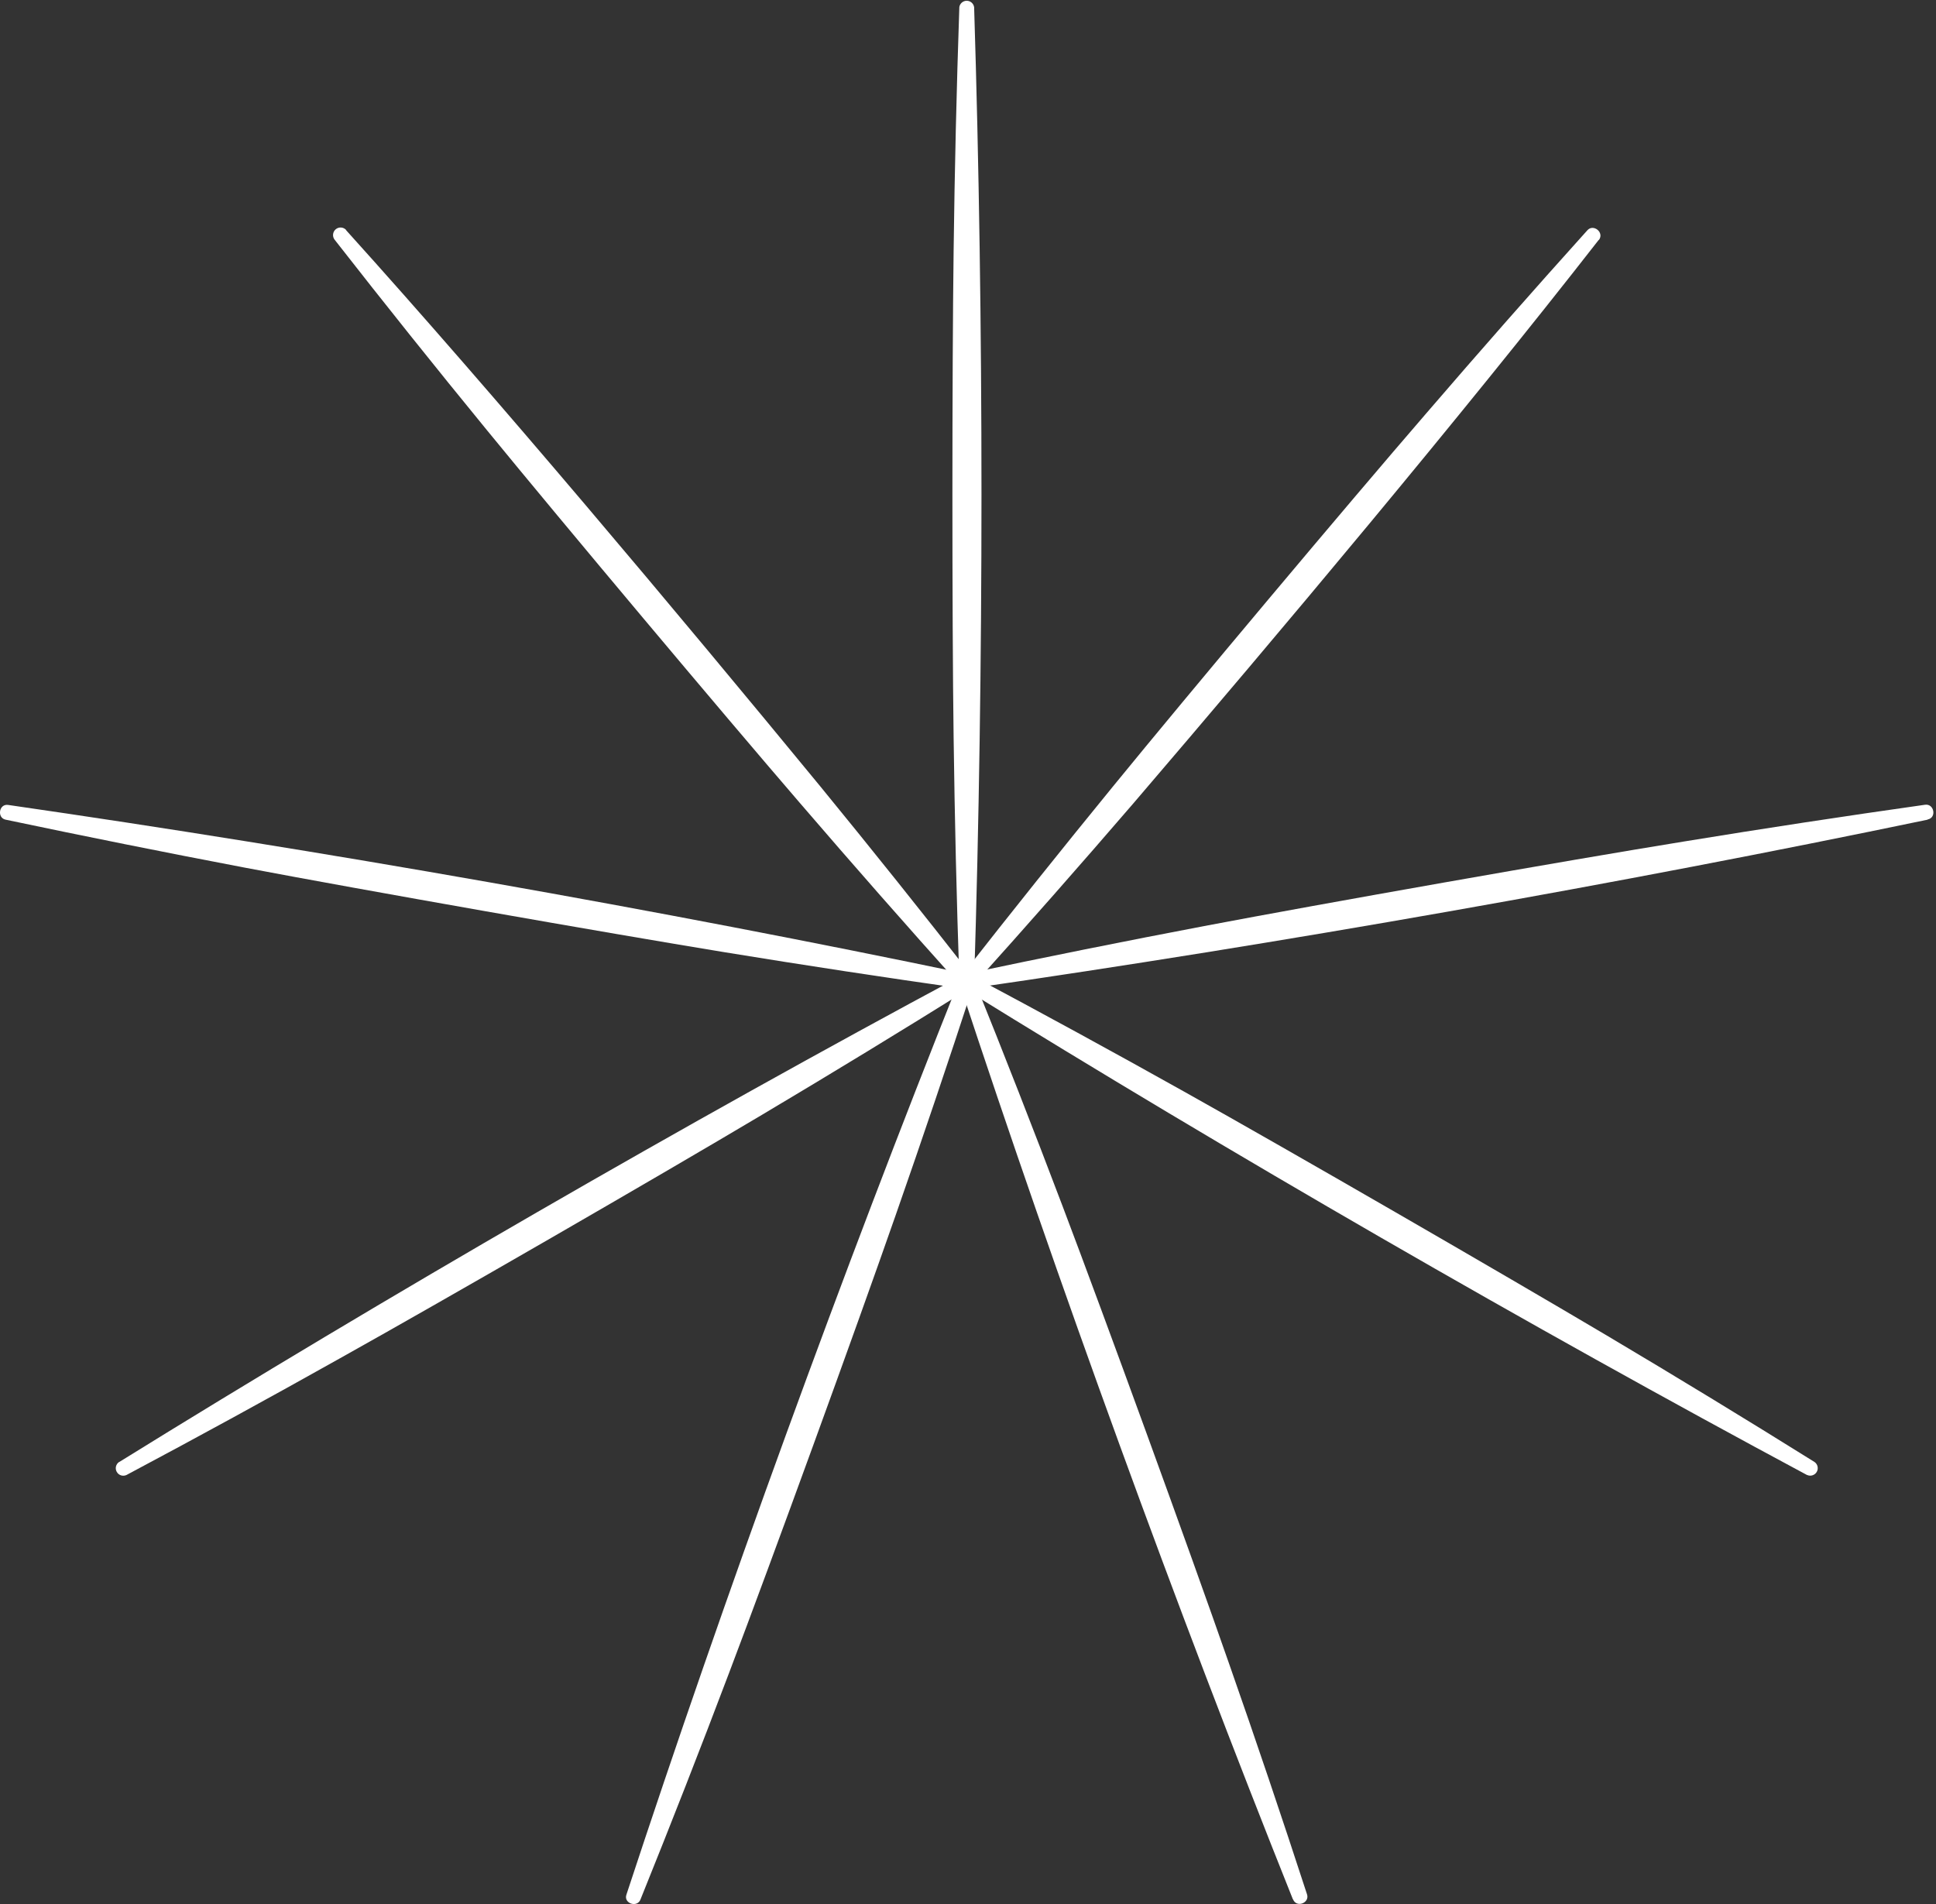 <svg xmlns="http://www.w3.org/2000/svg" width="61" height="60" viewBox="0 0 61 60" fill="none"><rect x="0" y="0" width="61" height="60" fill="#333333" stroke="none"/><g clip-path="url(#clip0_38008_1625)"><path d="M30.693 0.221C31.002 10.12 31.002 21.023 30.693 30.927C30.684 30.982 30.656 31.032 30.613 31.068C30.571 31.104 30.517 31.124 30.461 31.124C30.405 31.124 30.351 31.104 30.309 31.068C30.266 31.032 30.238 30.982 30.229 30.927C30.141 28.367 30.081 25.808 30.047 23.25C29.995 19.424 29.997 11.723 30.047 7.898C30.079 5.337 30.14 2.778 30.227 0.221C30.236 0.166 30.265 0.116 30.307 0.08C30.35 0.044 30.404 0.024 30.459 0.024C30.515 0.024 30.569 0.044 30.612 0.08C30.654 0.116 30.683 0.166 30.692 0.221H30.693Z" fill="white"></path><path d="M10.905 7.254C15.651 12.513 21.319 19.274 25.844 24.778C27.464 26.758 29.062 28.757 30.639 30.775C30.677 30.824 30.695 30.887 30.687 30.949C30.68 31.011 30.648 31.067 30.599 31.106C30.551 31.142 30.492 31.16 30.432 31.154C30.372 31.149 30.317 31.121 30.277 31.077C28.566 29.173 26.878 27.252 25.212 25.314C22.714 22.415 17.764 16.516 15.345 13.559C13.724 11.579 12.126 9.58 10.55 7.562C10.509 7.514 10.489 7.452 10.494 7.389C10.499 7.326 10.529 7.267 10.577 7.226C10.624 7.185 10.687 7.165 10.75 7.17C10.813 7.175 10.871 7.205 10.912 7.253L10.905 7.254Z" fill="white"></path><path d="M0.261 25.366C10.068 26.783 20.8 28.673 30.498 30.699C30.555 30.715 30.604 30.751 30.635 30.801C30.667 30.851 30.678 30.91 30.668 30.968C30.658 31.026 30.627 31.078 30.58 31.115C30.533 31.151 30.475 31.168 30.416 31.163C27.883 30.804 25.353 30.419 22.826 30.006C19.049 29.387 11.466 28.054 7.707 27.34C5.194 26.861 2.685 26.358 0.179 25.83C-0.102 25.776 -0.036 25.318 0.261 25.366Z" fill="white"></path><path d="M3.754 46.073C12.174 40.855 21.611 35.401 30.34 30.722C30.591 30.581 30.834 30.976 30.575 31.129C28.404 32.484 26.219 33.816 24.02 35.124C20.732 37.082 14.064 40.932 10.719 42.799C8.488 44.052 6.243 45.279 3.983 46.482C3.929 46.506 3.868 46.51 3.812 46.492C3.756 46.474 3.709 46.435 3.68 46.384C3.65 46.333 3.641 46.273 3.653 46.216C3.666 46.158 3.7 46.107 3.748 46.073H3.754Z" fill="white"></path><path d="M19.738 59.703C22.831 50.293 26.559 40.06 30.237 30.852C30.339 30.585 30.778 30.73 30.679 31.015C29.886 33.448 29.068 35.871 28.224 38.284C26.965 41.897 24.331 49.133 22.975 52.709C22.07 55.103 21.138 57.486 20.18 59.858C20.078 60.127 19.639 59.981 19.738 59.703Z" fill="white"></path><path d="M40.739 59.858C37.062 50.659 33.332 40.419 30.237 31.008C30.144 30.736 30.571 30.566 30.679 30.846C31.636 33.218 32.568 35.601 33.475 37.996C34.832 41.574 37.466 48.811 38.725 52.423C39.571 54.837 40.389 57.26 41.181 59.692C41.276 59.964 40.846 60.135 40.739 59.847V59.858Z" fill="white"></path><path d="M56.934 46.48C48.203 41.797 38.762 36.349 30.34 31.131C30.093 30.976 30.312 30.575 30.575 30.722C32.834 31.926 35.081 33.152 37.314 34.402C40.654 36.27 47.323 40.125 50.616 42.078C52.815 43.384 55.001 44.715 57.174 46.072C57.222 46.106 57.256 46.157 57.268 46.214C57.281 46.272 57.272 46.332 57.242 46.383C57.213 46.434 57.165 46.472 57.109 46.49C57.053 46.508 56.992 46.505 56.939 46.48H56.934Z" fill="white"></path><path d="M60.735 25.83C51.041 27.849 40.304 29.743 30.498 31.158C30.215 31.203 30.122 30.752 30.416 30.694C32.922 30.164 35.431 29.66 37.944 29.182C41.704 28.467 49.288 27.129 53.063 26.517C55.588 26.104 58.118 25.719 60.653 25.36C60.939 25.315 61.032 25.768 60.735 25.824V25.83Z" fill="white"></path><path d="M50.376 7.556C46.018 13.147 40.347 19.9 35.712 25.314C34.042 27.253 32.351 29.174 30.639 31.076C30.599 31.125 30.541 31.155 30.479 31.16C30.417 31.166 30.355 31.147 30.307 31.107C30.259 31.067 30.229 31.009 30.223 30.947C30.218 30.885 30.237 30.823 30.277 30.775C31.855 28.758 33.454 26.759 35.072 24.778C37.492 21.813 42.442 15.914 44.941 13.023C46.611 11.082 48.301 9.16 50.013 7.259C50.202 7.041 50.563 7.327 50.375 7.568L50.376 7.556Z" fill="white"></path></g><defs><clipPath id="clip0_38008_1625"><rect width="60.917" height="60" fill="white"></rect></clipPath></defs></svg>